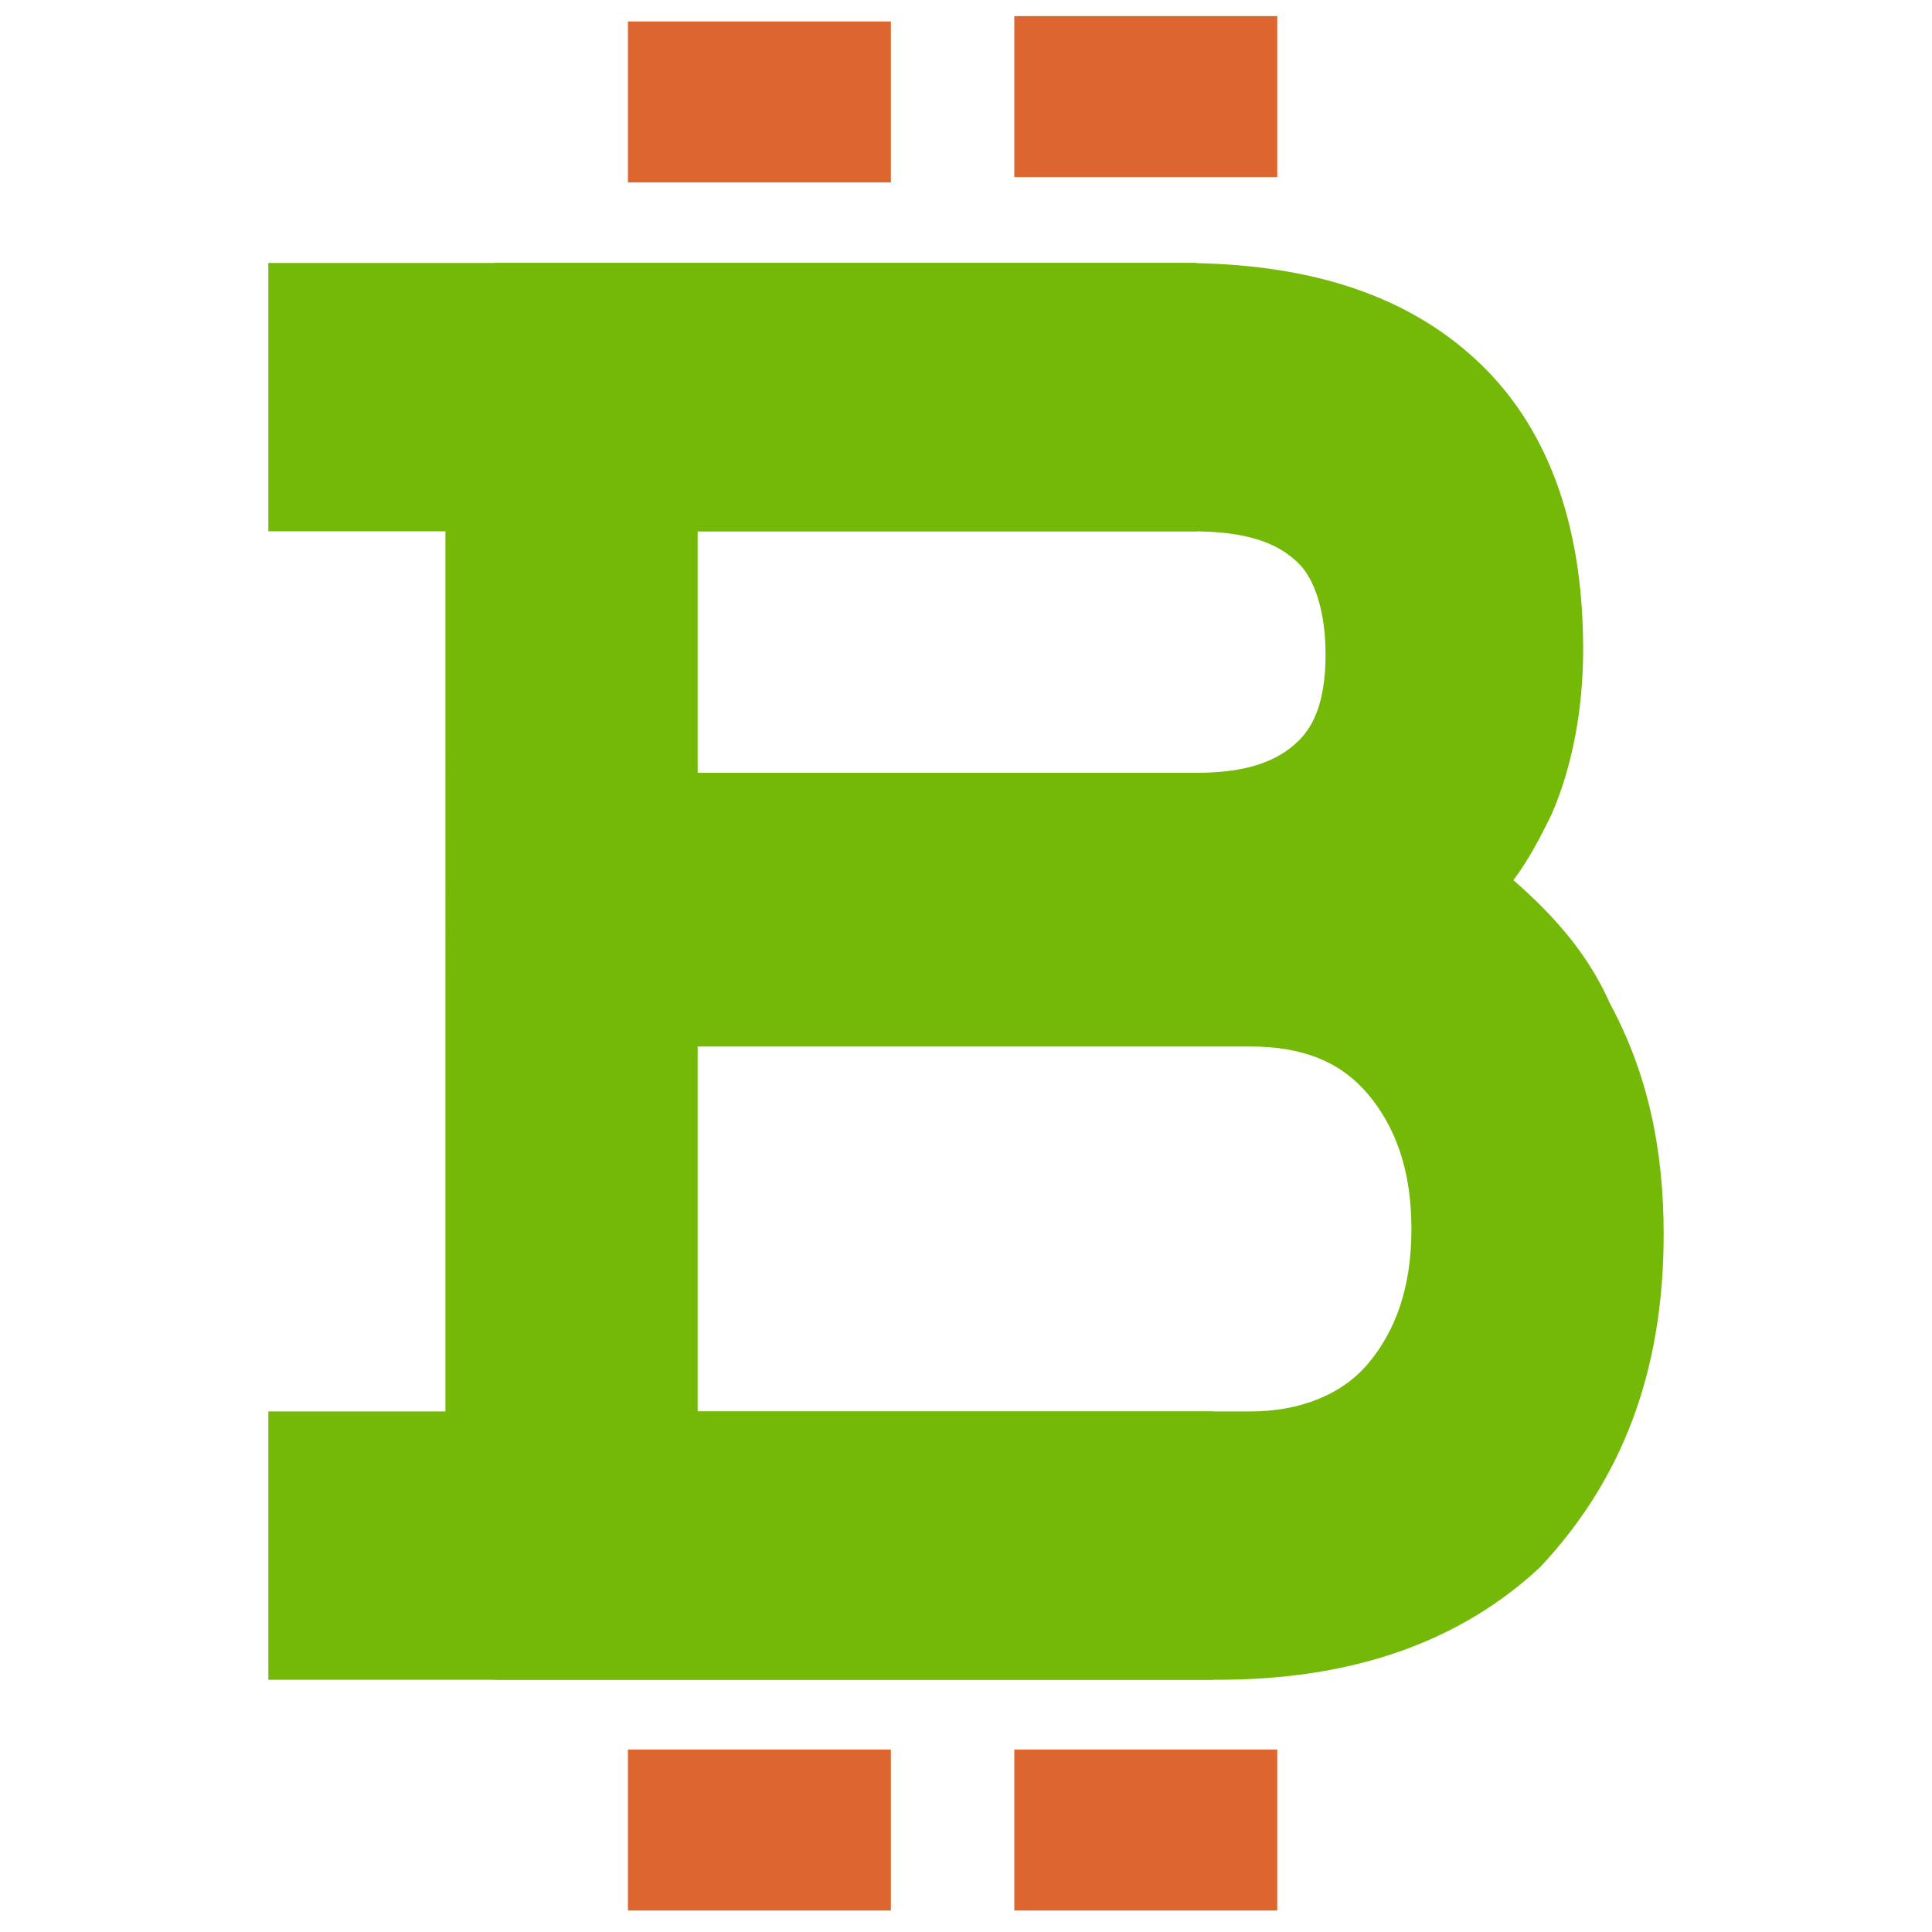 <?xml version="1.0" encoding="utf-8"?>
<!-- Generator: Adobe Illustrator 24.1.1, SVG Export Plug-In . SVG Version: 6.00 Build 0)  -->
<svg version="1.1" id="Слой_1" xmlns="http://www.w3.org/2000/svg" xmlns:xlink="http://www.w3.org/1999/xlink" width="36" height="36"
	 viewBox="0 0 36 36" style="enable-background:new 0 0 36 36;" xml:space="preserve">
<style type="text/css">
	.st0{fill:#FFFFFF;}
	.st1{fill:#DD662E;}
	.st2{fill:#74B908;}
	.st3{fill-rule:evenodd;clip-rule:evenodd;fill:#DD662E;}
	.st4{fill:#FF8C00;}
	.st5{fill-rule:evenodd;clip-rule:evenodd;fill:#74B908;}
	.st6{fill-rule:evenodd;clip-rule:evenodd;fill:#DD662E;stroke:#FFFFFF;stroke-width:0.75;stroke-miterlimit:10;}
	.st7{fill:#74B908;stroke:#FFFFFF;stroke-width:0.75;stroke-miterlimit:10;}
	.st8{fill:#DD662E;stroke:#FFFFFF;stroke-width:0.75;stroke-miterlimit:10;}
	.st9{fill-rule:evenodd;clip-rule:evenodd;fill:#FFFFFF;}
	.st10{fill:#DD662E;stroke:#FFFFFF;stroke-width:0.75;stroke-linecap:round;stroke-linejoin:round;stroke-miterlimit:10;}
	.st11{fill:#DD662E;stroke:#FFFFFF;stroke-linecap:round;stroke-linejoin:round;stroke-miterlimit:10;}
	.st12{fill:#FAFAFA;}
	.st13{fill:#DD662E;stroke:#FFFFFF;stroke-width:1.5;stroke-miterlimit:10;}
	.st14{fill:none;stroke:#FFFFFF;stroke-linecap:round;stroke-linejoin:round;stroke-miterlimit:10;}
	.st15{fill:none;stroke:#DD662E;stroke-linecap:round;stroke-linejoin:round;stroke-miterlimit:10;}
	.st16{fill:none;stroke:#DD662E;stroke-width:2;stroke-linecap:round;stroke-linejoin:round;stroke-miterlimit:10;}
	.st17{fill:#DD662E;stroke:#74B908;stroke-width:8;stroke-linecap:round;stroke-linejoin:round;stroke-miterlimit:10;}
	.st18{fill:#74B908;stroke:#FFFFFF;stroke-width:0.75;stroke-linecap:round;stroke-linejoin:round;stroke-miterlimit:10;}
	.st19{fill:url(#SVGID_1_);stroke:#FFFFFF;stroke-miterlimit:10;}
	.st20{fill:#DD662E;stroke:#FFFFFF;stroke-miterlimit:10;}
	.st21{fill:none;stroke:#2B6D2E;stroke-width:4.036;stroke-linecap:round;stroke-linejoin:round;stroke-miterlimit:10;}
	.st22{fill:#3DB54B;}
	.st23{fill:none;stroke:#FFFFFF;stroke-miterlimit:10;}
	.st24{fill:#74B908;stroke:#FFFFFF;stroke-miterlimit:10;}
	.st25{fill:#74B908;stroke:#74B908;stroke-width:0.25;stroke-linecap:round;stroke-linejoin:round;stroke-miterlimit:10;}
	.st26{fill:#74B908;stroke:#74B908;stroke-miterlimit:10;}
	.st27{fill:none;stroke:#FFFFFF;stroke-width:2;stroke-miterlimit:10;}
</style>
<g>
	<g>
		<g>
			<path class="st2" d="M9.3,30.2V6h12.7c2.1,0,3.7,0.5,4.8,1.5c1.1,1,1.6,2.5,1.6,4.5c0,1-0.2,1.8-0.5,2.6
				c-0.3,0.8-0.8,1.4-1.4,1.8c1.1,0.7,2,1.7,2.6,2.7c0.6,1.1,0.9,2.3,0.9,3.7c0,2.2-0.7,4-2,5.3c-1.3,1.3-3.1,2-5.3,2H9.3z M12,15.6
				h10.3c1.1,0,2-0.3,2.6-0.9c0.6-0.6,0.9-1.4,0.9-2.5c0-1.1-0.3-2-0.9-2.6c-0.6-0.6-1.5-0.9-2.6-0.9H12V15.6z M12,27.4h11.3
				c1.2,0,2.2-0.4,2.9-1.2c0.7-0.8,1.1-1.9,1.1-3.3c0-1.4-0.4-2.5-1.1-3.3c-0.7-0.8-1.7-1.2-2.9-1.2H12V27.4z"/>
			<path class="st2" d="M22.7,31.3H9.3c-0.6,0-1-0.5-1-1.1V6c0-0.6,0.5-1.1,1-1.1h12.7c2.4,0,4.2,0.6,5.5,1.8c1.3,1.2,2,3,2,5.4
				c0,1.1-0.2,2.2-0.6,3.1c-0.2,0.4-0.4,0.8-0.7,1.2c0.8,0.7,1.4,1.4,1.8,2.3c0.7,1.3,1,2.7,1,4.3c0,2.6-0.8,4.6-2.3,6.2
				C27.2,30.6,25.2,31.3,22.7,31.3z M10.3,29.1h12.4c2,0,3.5-0.6,4.6-1.7c1.1-1.1,1.6-2.6,1.6-4.5c0-1.2-0.2-2.2-0.7-3.1
				c-0.5-0.9-1.2-1.7-2.2-2.3c-0.3-0.2-0.5-0.6-0.5-0.9c0-0.4,0.2-0.8,0.4-1c0.5-0.4,0.8-0.8,1.1-1.4c0.3-0.6,0.4-1.3,0.4-2.1
				c0-1.6-0.4-2.8-1.3-3.6c-0.9-0.8-2.3-1.3-4.2-1.3H10.3V29.1z M23.3,28.5H12c-0.6,0-1-0.5-1-1.1v-9.1c0-0.6,0.5-1.1,1-1.1h11.3
				c1.5,0,2.7,0.5,3.6,1.6c0.9,1,1.3,2.4,1.3,4.1c0,1.7-0.5,3.1-1.3,4.1C26,28,24.8,28.5,23.3,28.5z M13,26.3h10.3
				c0.9,0,1.7-0.3,2.2-0.9c0.5-0.6,0.8-1.4,0.8-2.5c0-1.1-0.3-1.9-0.8-2.5c-0.5-0.6-1.2-0.9-2.2-0.9H13V26.3z M22.3,16.7H12
				c-0.6,0-1-0.5-1-1.1V8.8c0-0.6,0.5-1.1,1-1.1h10.3c1.4,0,2.5,0.4,3.3,1.1c0.8,0.8,1.2,1.9,1.2,3.4c0,1.4-0.4,2.5-1.2,3.3
				C24.8,16.3,23.7,16.7,22.3,16.7z M13,14.4h9.3c0.9,0,1.5-0.2,1.9-0.6c0.2-0.2,0.5-0.6,0.5-1.6c0-0.8-0.2-1.4-0.5-1.7
				c-0.4-0.4-1-0.6-2-0.6H13V14.4z"/>
		</g>
	</g>
	<rect x="11.7" y="0.4" class="st1" width="4.9" height="3"/>
	<rect x="18.9" y="0.3" class="st1" width="4.9" height="3"/>
	<rect x="11.7" y="32.6" class="st1" width="4.9" height="3"/>
	<rect x="18.9" y="32.6" class="st1" width="4.9" height="3"/>
	<rect x="5" y="4.9" class="st2" width="17.3" height="5"/>
	<rect x="5" y="26.3" class="st2" width="17.6" height="5"/>
</g>
</svg>
